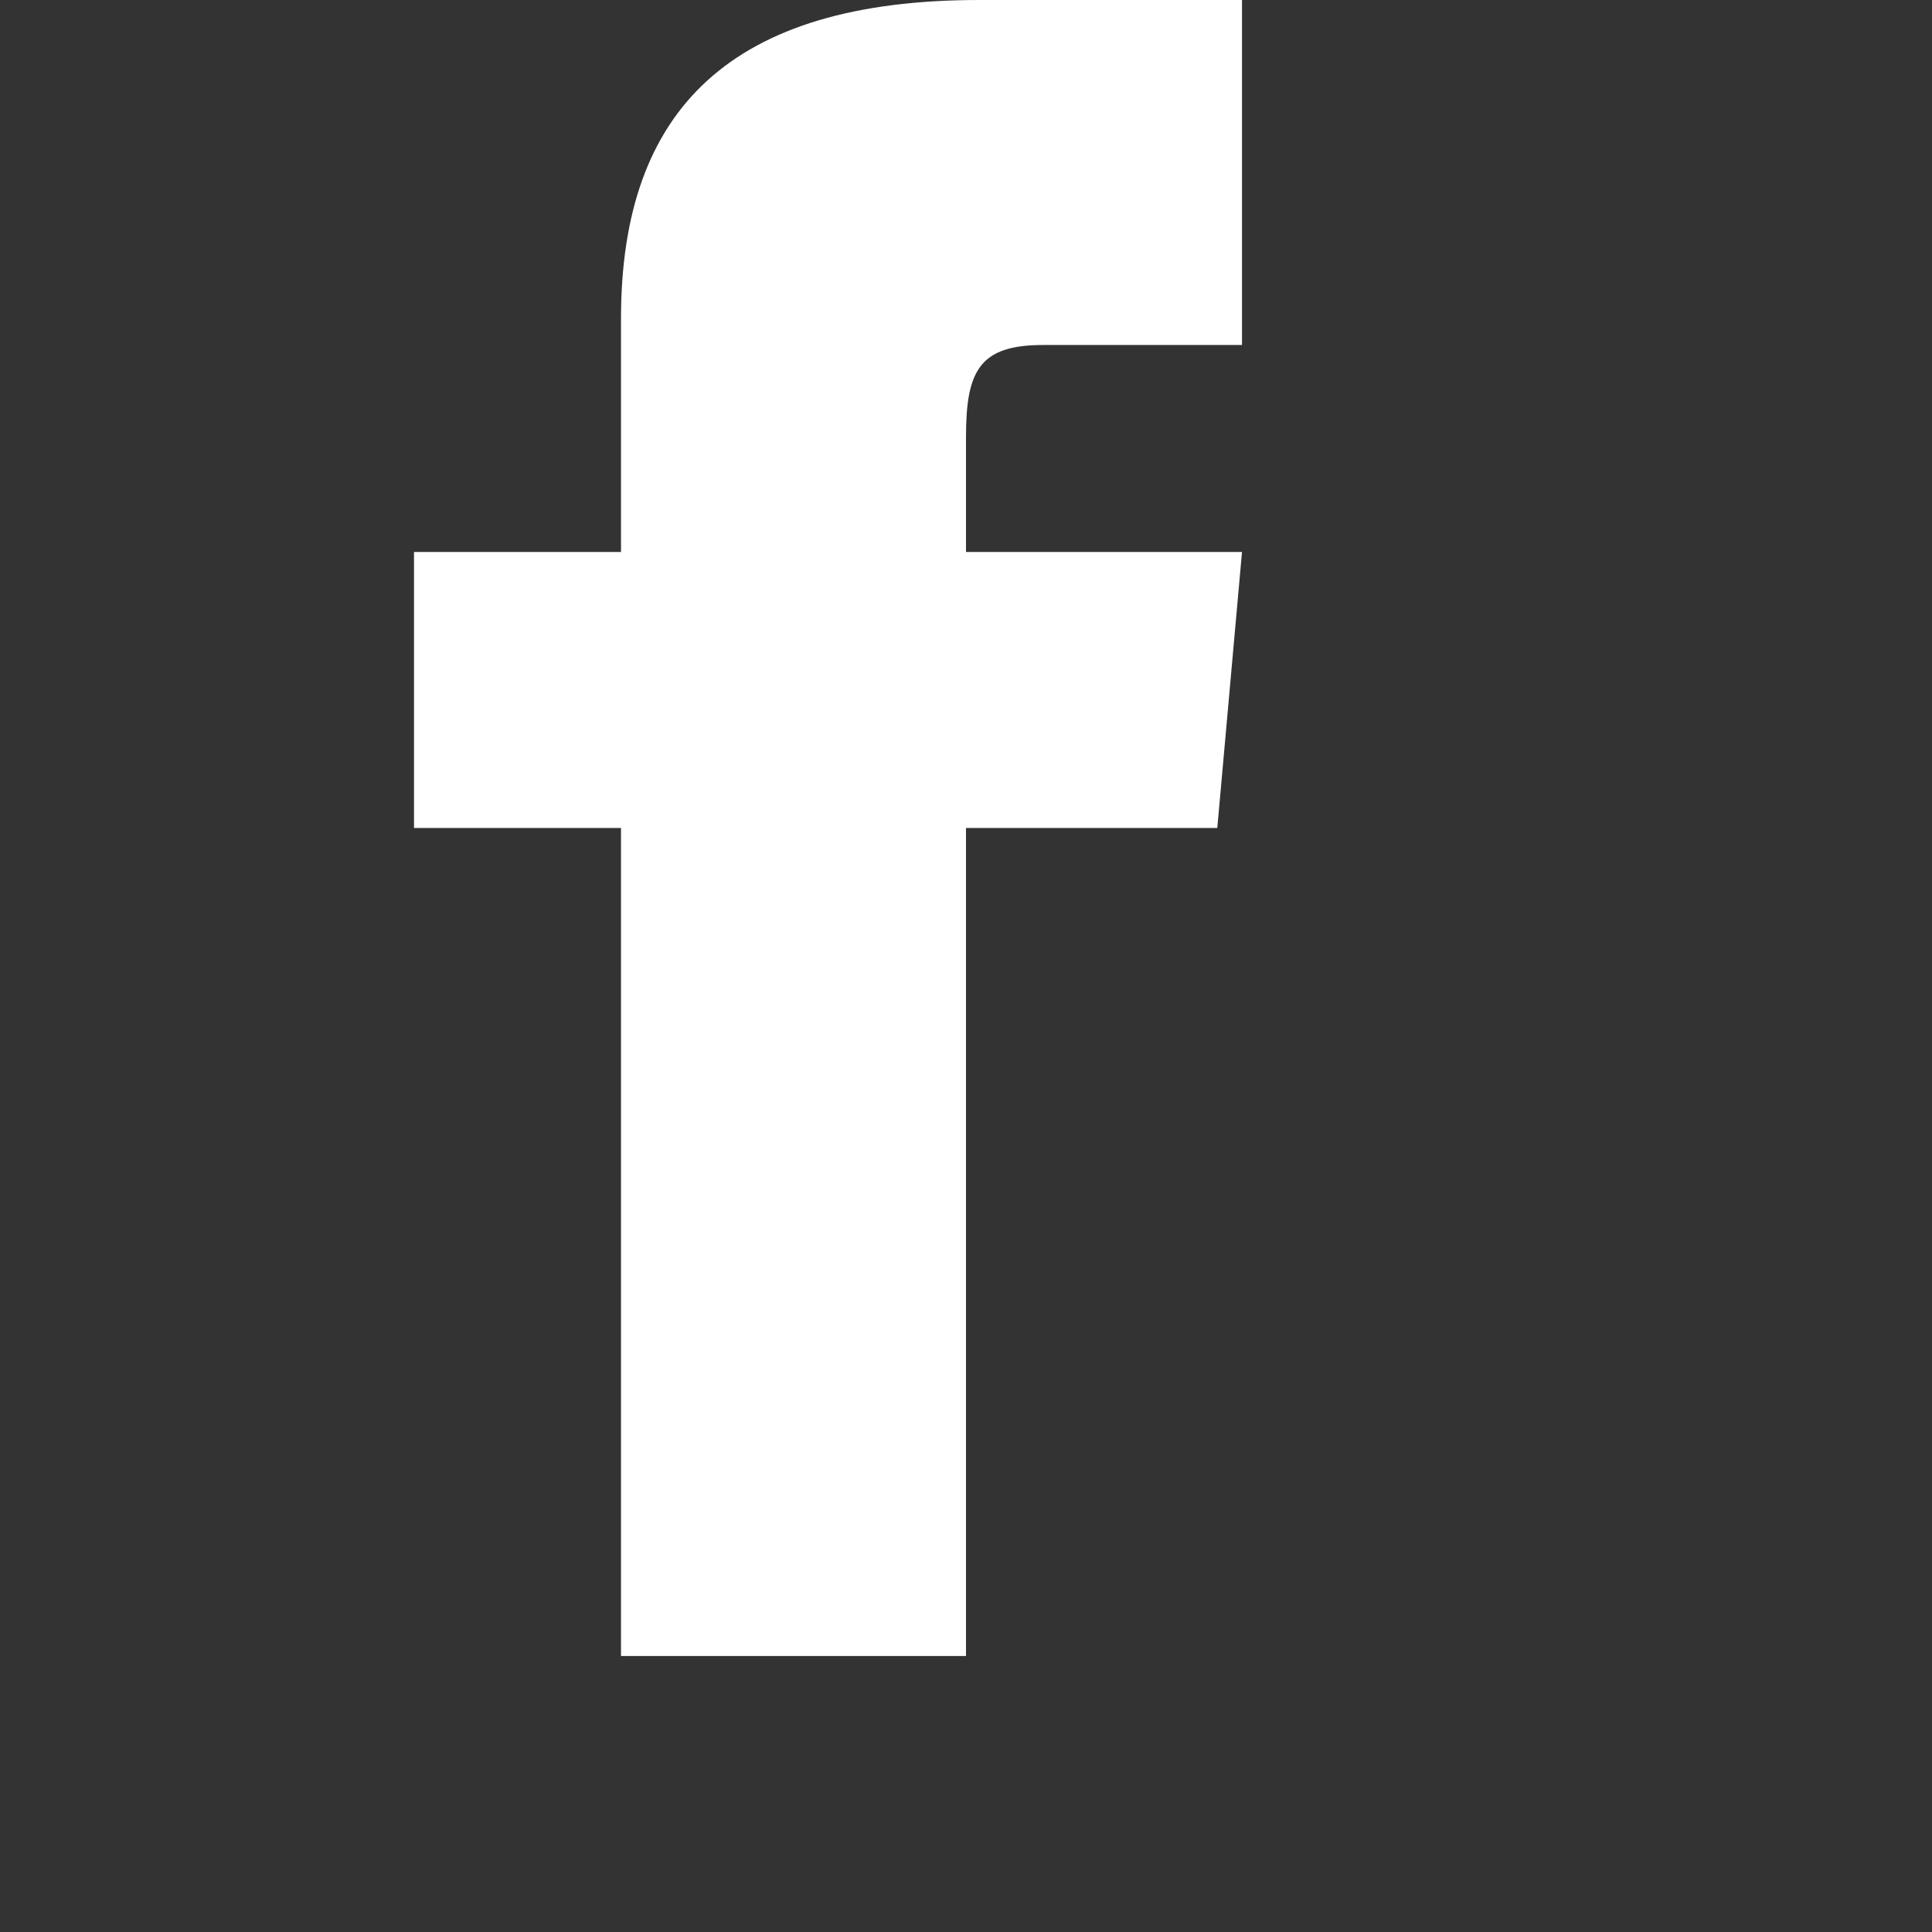 <svg xmlns="http://www.w3.org/2000/svg" width="28" height="28" viewBox="0 0 28 28" fill="#ffffff"><rect x="0" y="0" width="28" height="28" fill="#333333" stroke="none"/><path d="M9 8H6v4h3v12h5V12h3.642L18 8h-4V6.333C14 5.378 14.192 5 15.115 5H18V0h-3.808C10.596 0 9 1.583 9 4.615V8z"/></svg>